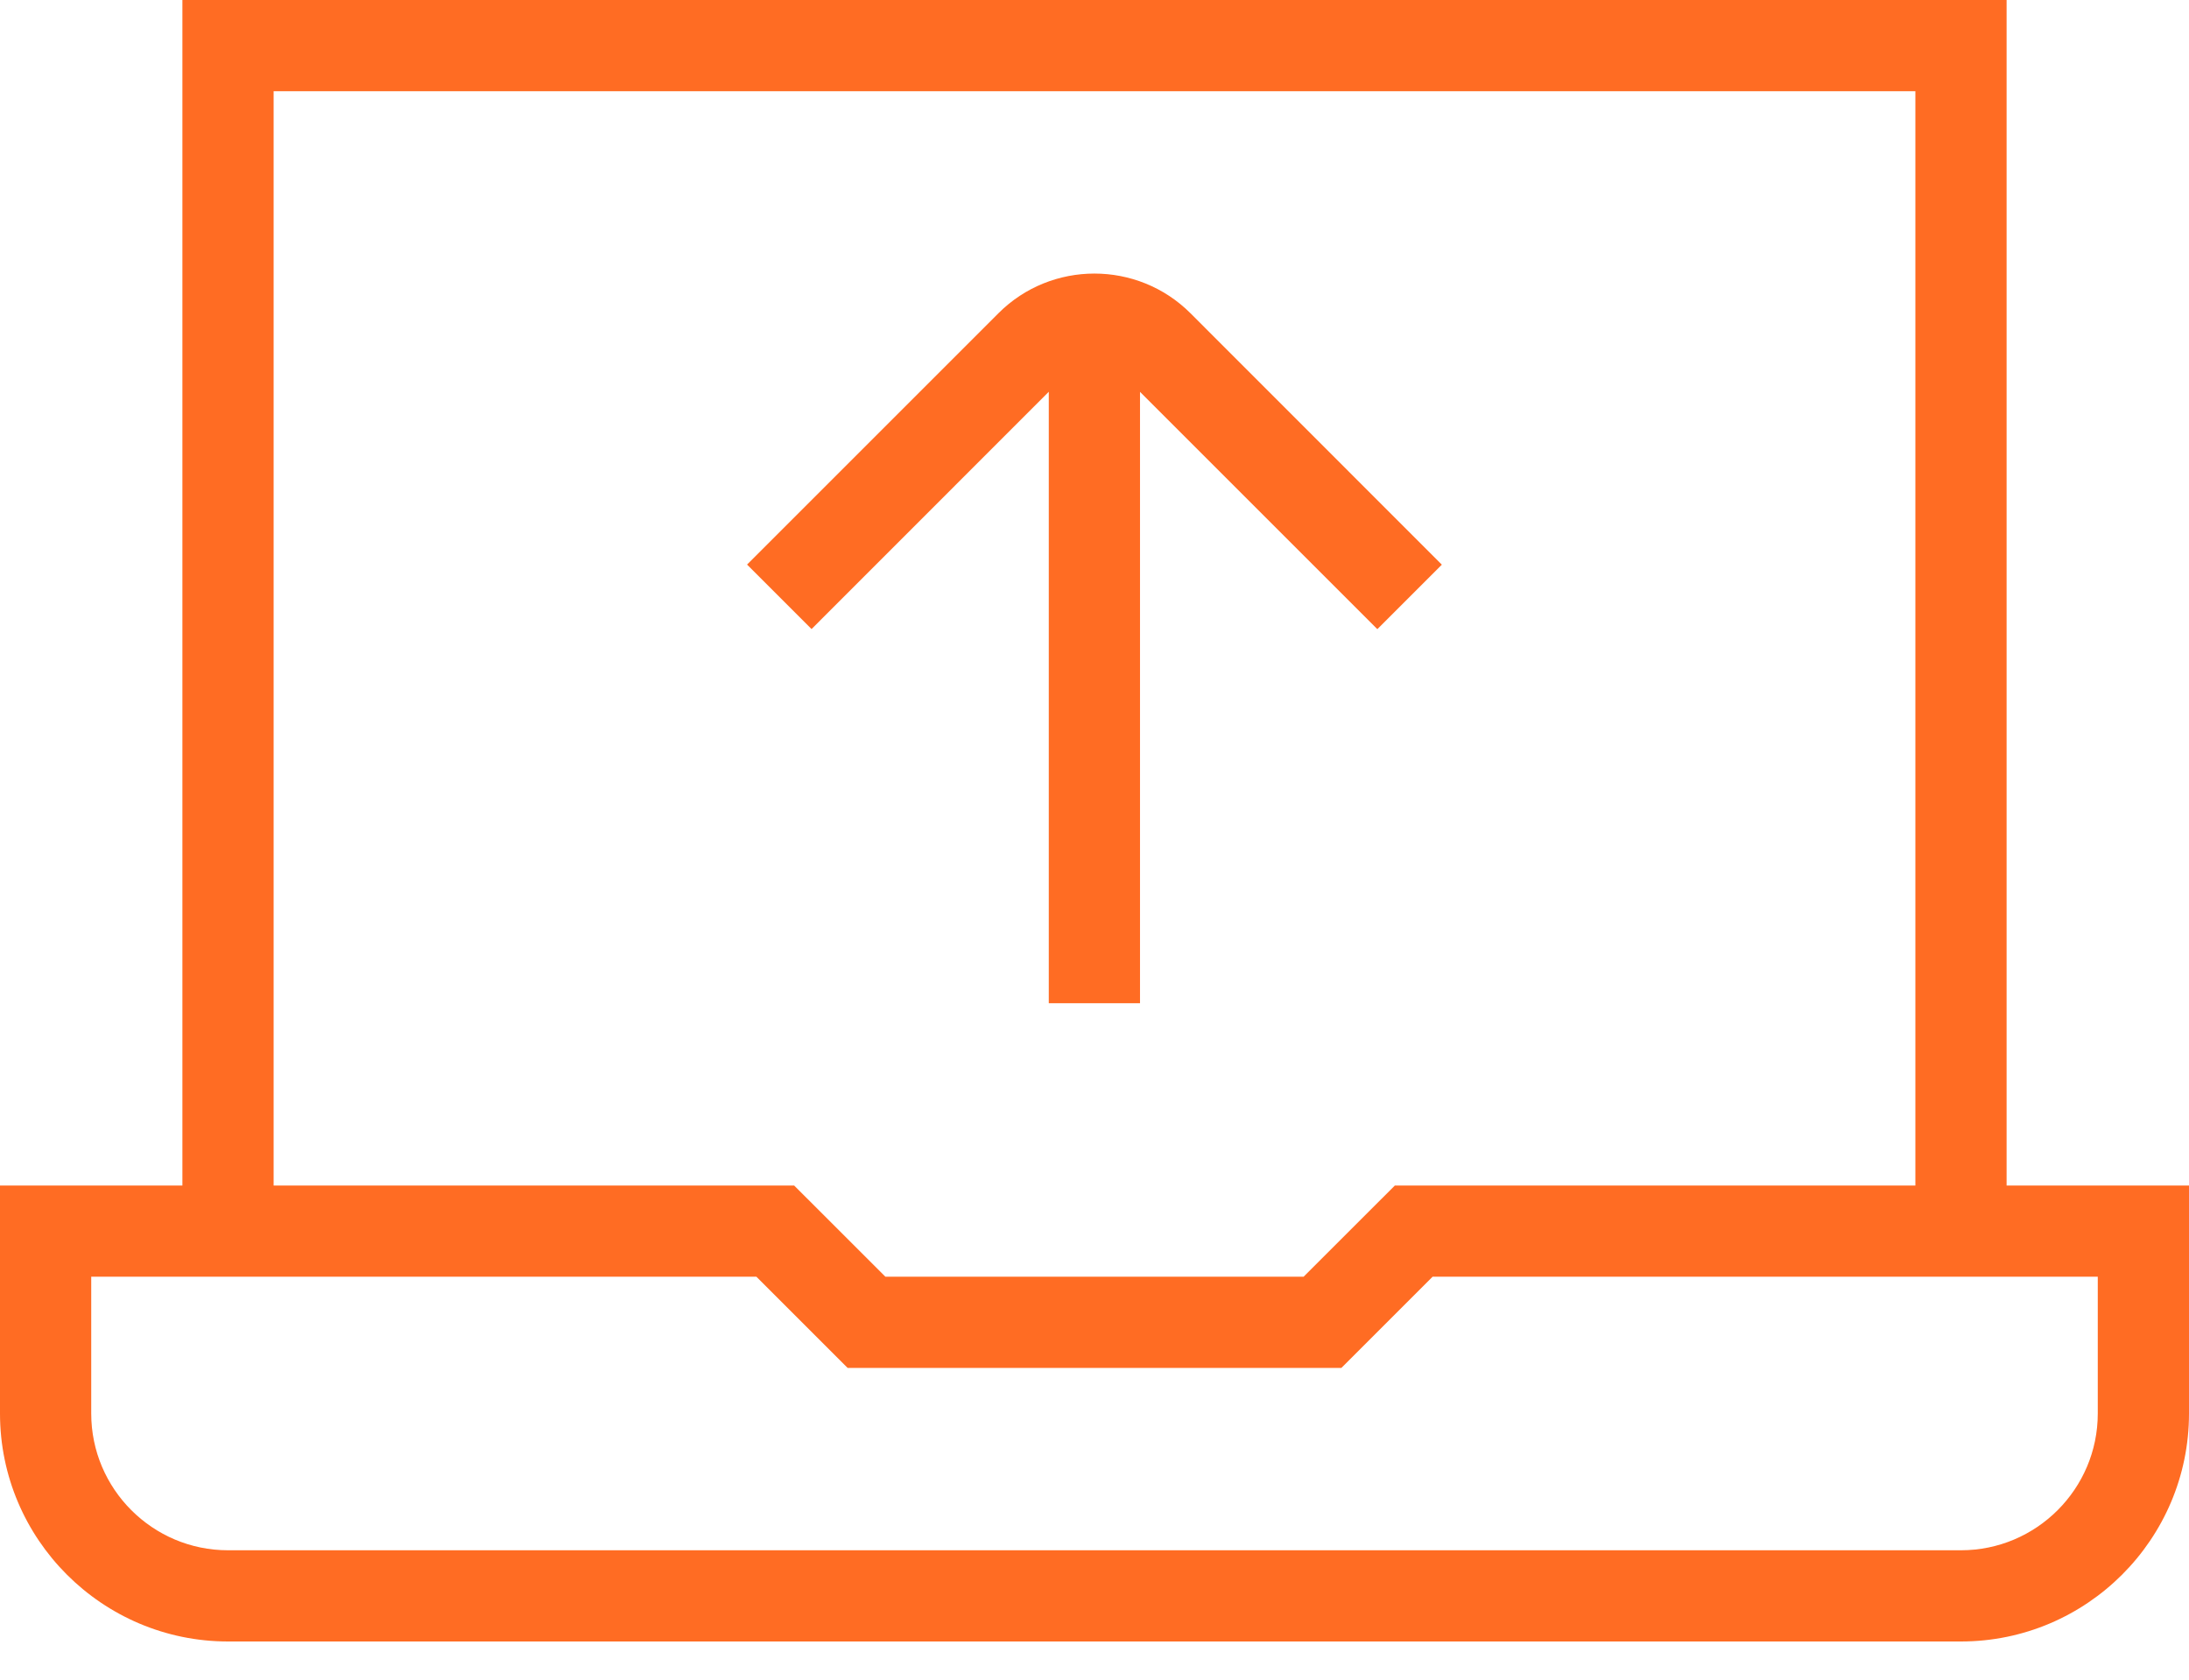 <svg width="43" height="33" viewBox="0 0 43 33" fill="none" xmlns="http://www.w3.org/2000/svg">
<path d="M15.942 12.359L14.675 11.092L19.613 6.154C20.652 5.115 22.344 5.115 23.385 6.154L28.323 11.094L27.056 12.361L22.394 7.699V19.71H20.602V7.697L15.942 12.359ZM43 23.292V27.771C43 30.24 40.99 32.25 38.521 32.25H4.479C2.01 32.25 0 30.24 0 27.771V23.292H3.583V0H39.417V23.292H43ZM5.375 23.292H15.6L17.392 25.083H25.608L27.4 23.292H37.625V1.792H5.375V23.292ZM41.208 25.083H28.142L26.35 26.875H16.65L14.858 25.083H1.792V27.771C1.792 29.253 2.997 30.458 4.479 30.458H38.521C40.002 30.458 41.208 29.253 41.208 27.771V25.083Z" fill="#FF6C23"/>
</svg>
